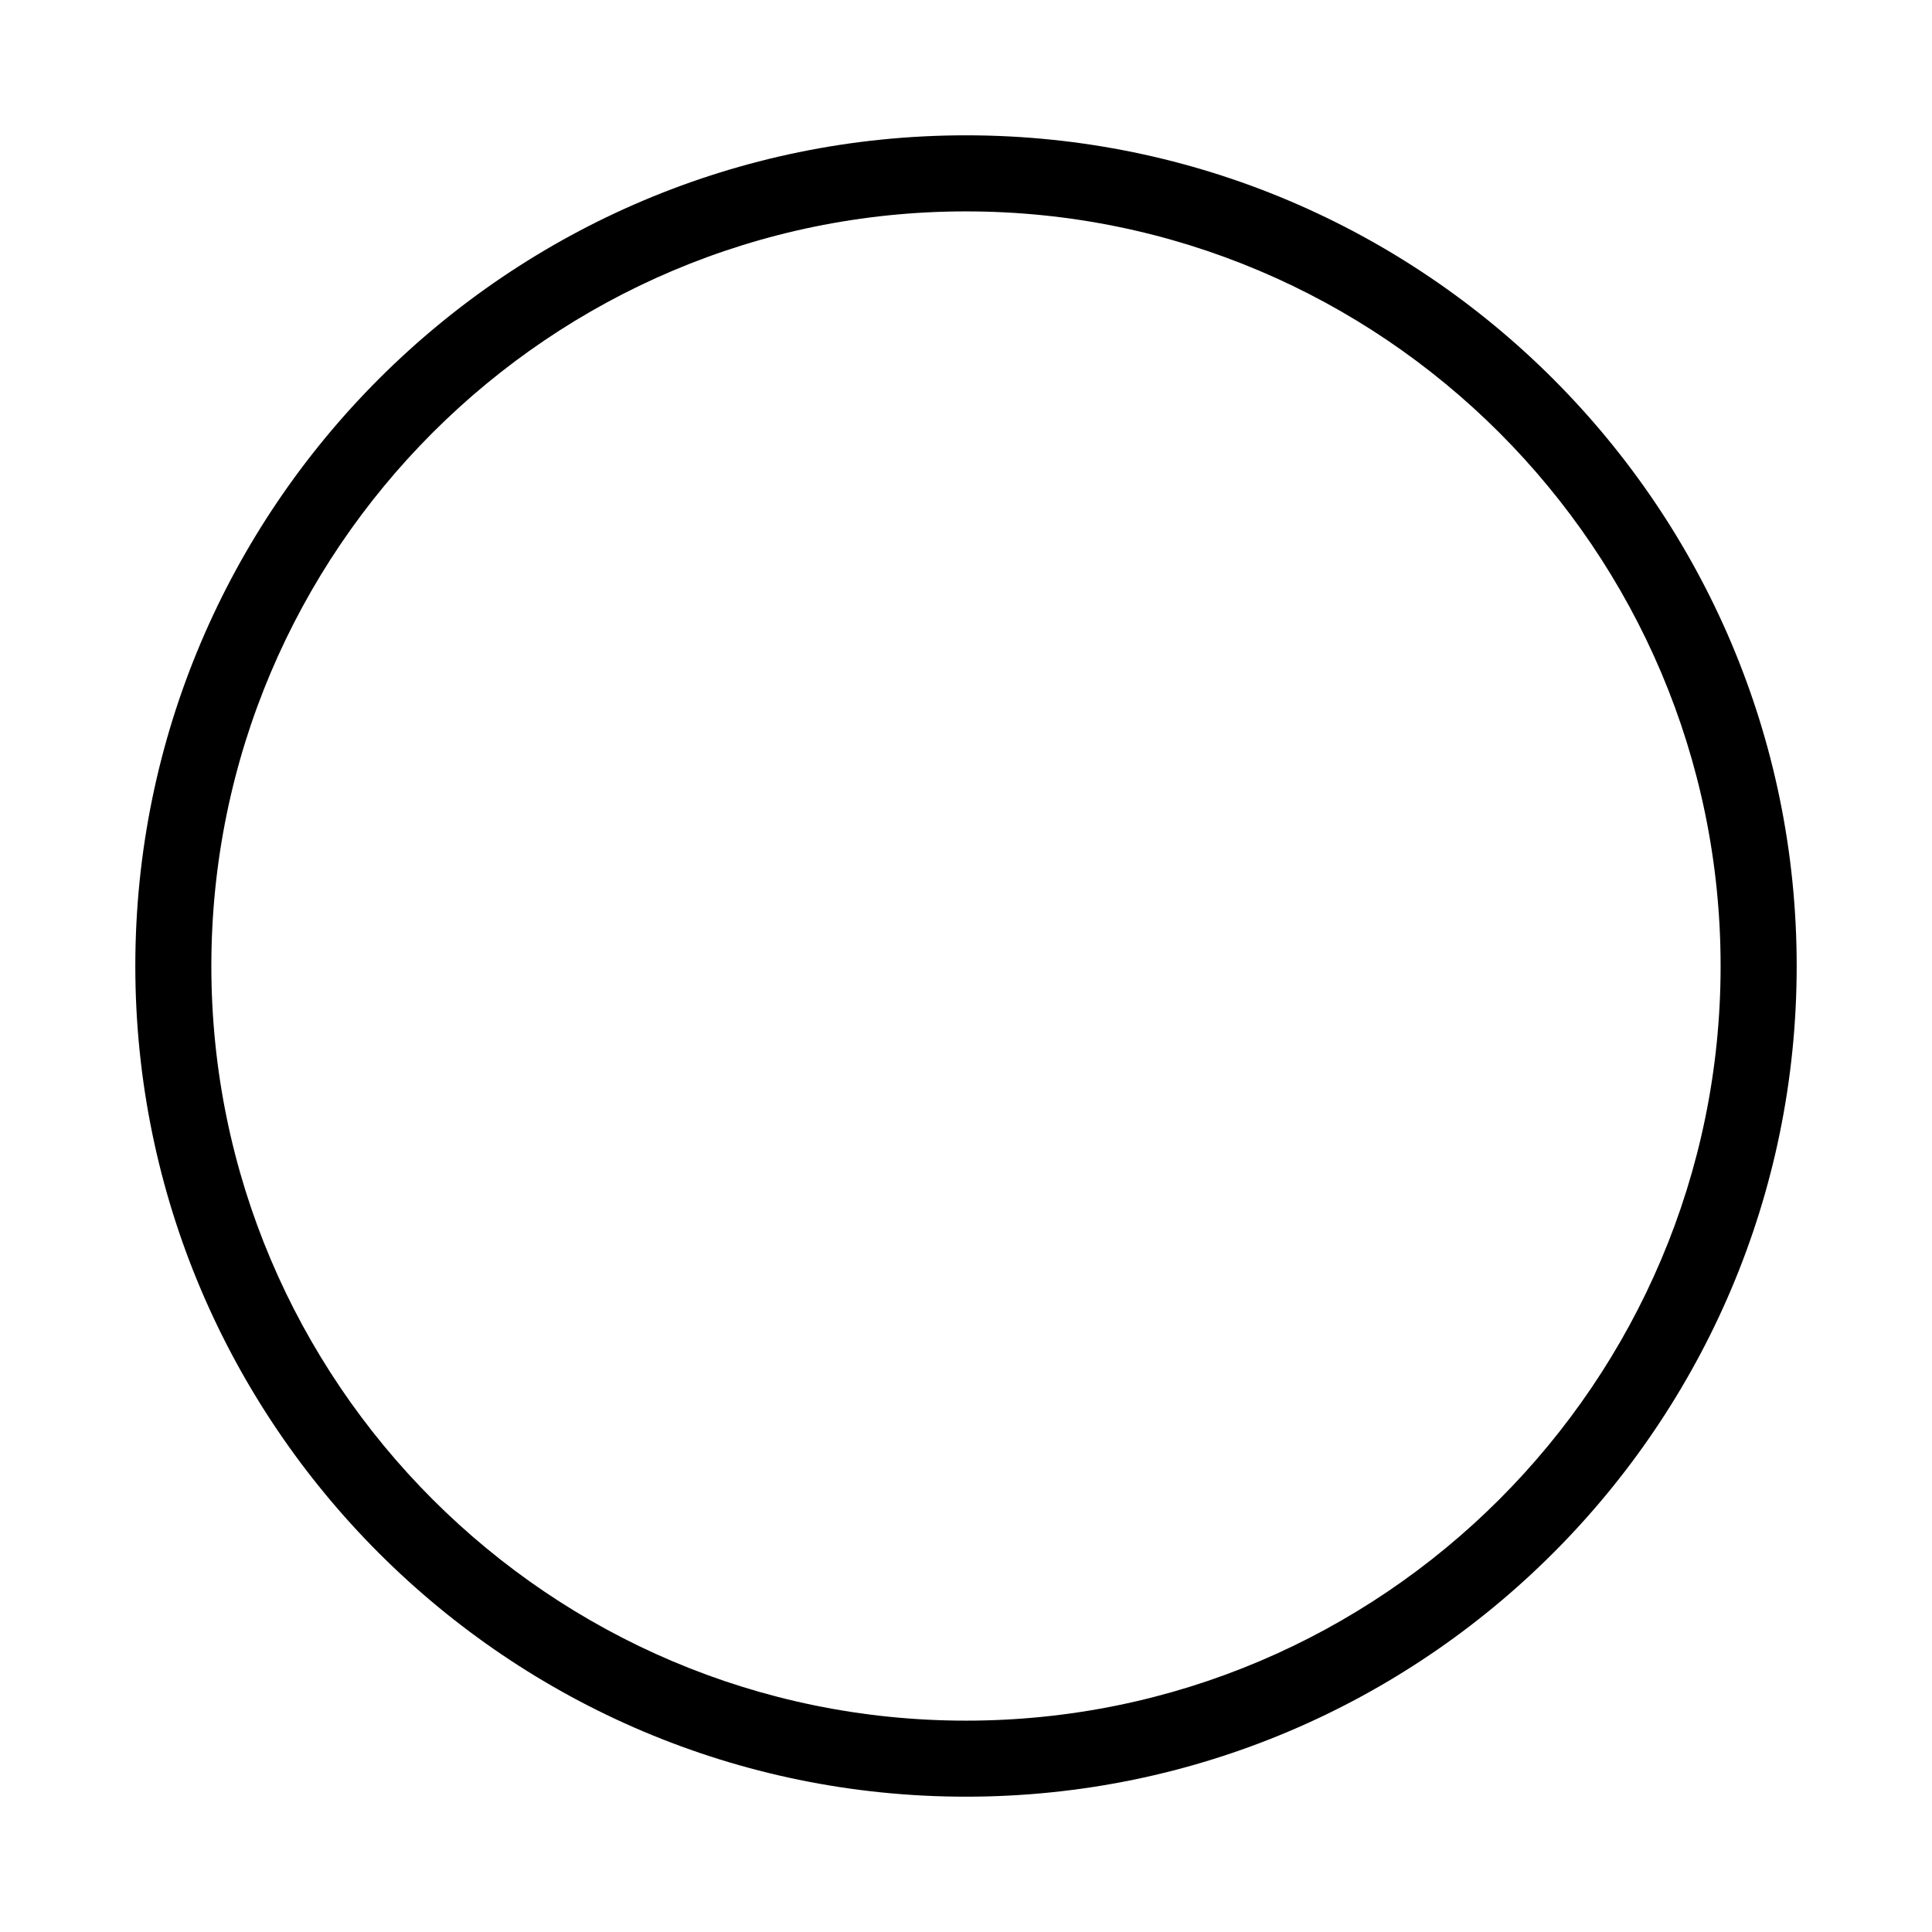 <?xml version="1.0" encoding="UTF-8"?>
<!-- Uploaded to: ICON Repo, www.svgrepo.com, Generator: ICON Repo Mixer Tools -->
<svg fill="#000000" width="800px" height="800px" version="1.1" viewBox="144 144 512 512" xmlns="http://www.w3.org/2000/svg">
 <path d="m400 620.14c-121.38 0-220.14-98.754-220.14-220.14s98.758-220.14 220.14-220.14 220.14 98.758 220.14 220.14-98.754 220.14-220.14 220.14zm0-420.12c-110.27 0-199.99 89.715-199.99 199.99s89.715 199.98 199.99 199.98 199.98-89.711 199.98-199.98-89.711-199.99-199.98-199.99z"/>
</svg>